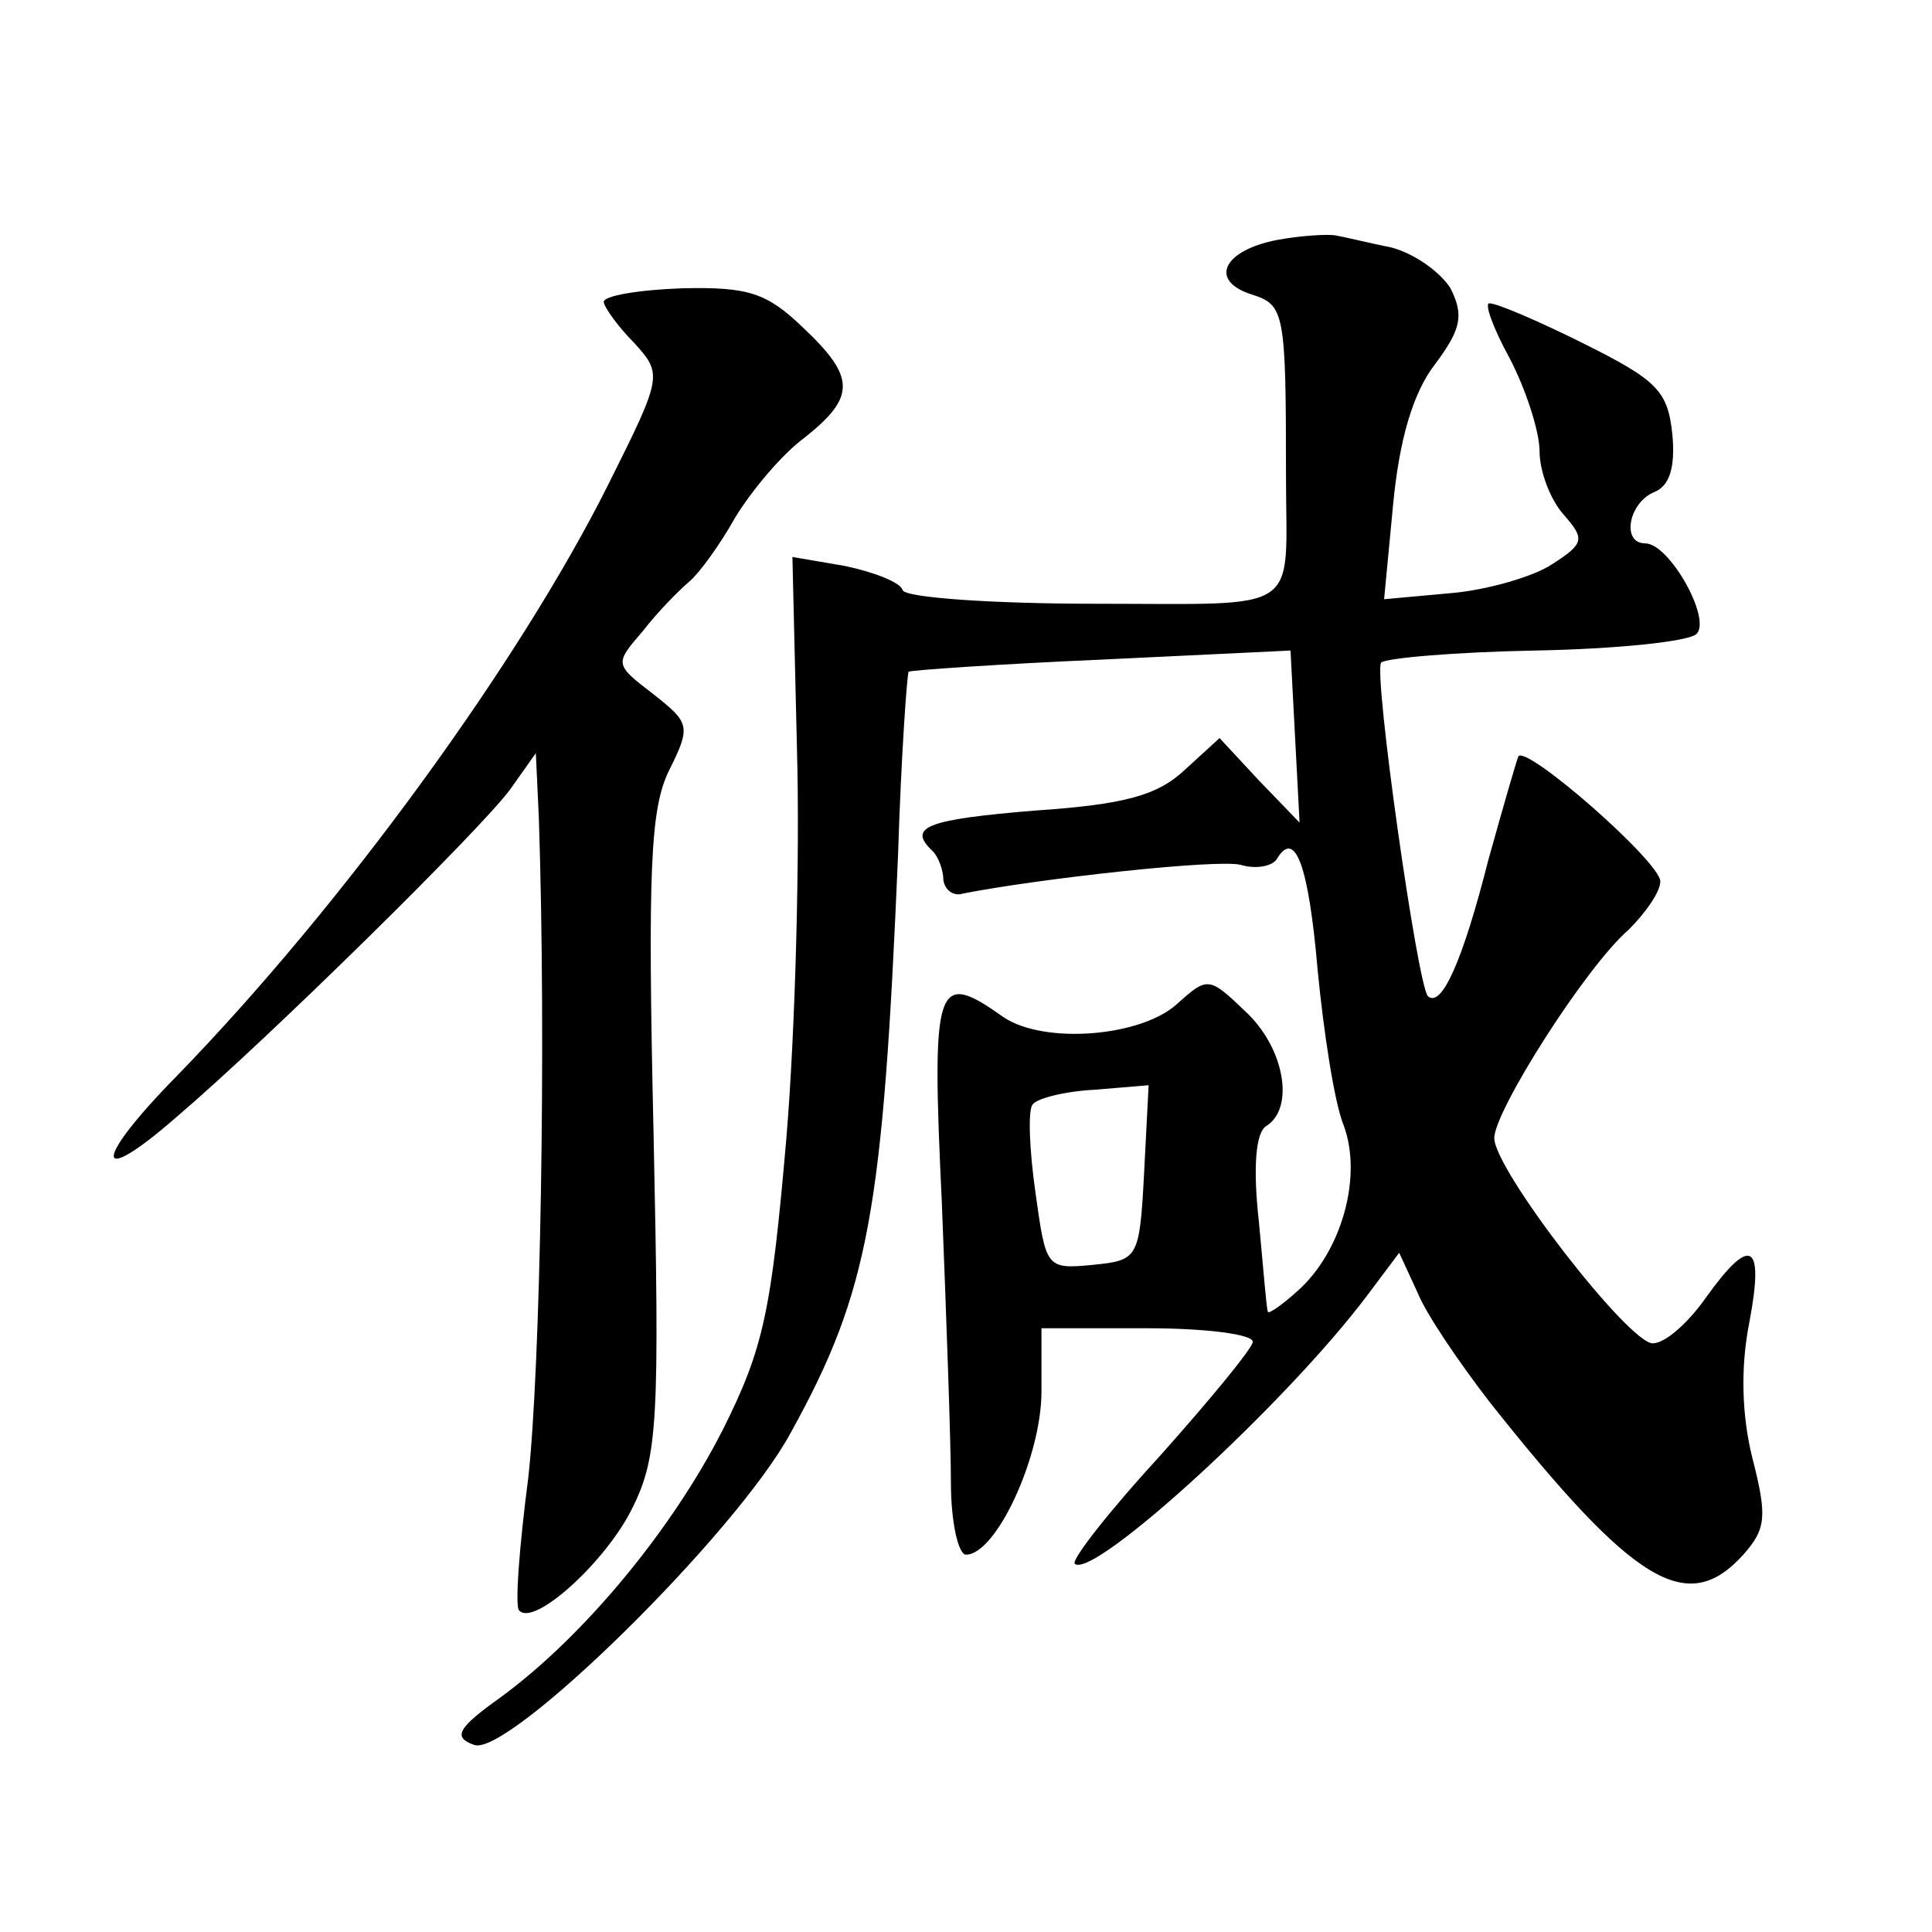 <?xml version="1.0" standalone="no"?>
<!DOCTYPE svg PUBLIC "-//W3C//DTD SVG 20010904//EN"
 "http://www.w3.org/TR/2001/REC-SVG-20010904/DTD/svg10.dtd">
<svg version="1.0" xmlns="http://www.w3.org/2000/svg"
 width="128pt" height="128pt" viewBox="0 0 128 128"
 preserveAspectRatio="xMidYMid meet">
<g transform="translate(0,128) scale(0.1,-0.1)"
fill="#0" stroke="none">
<path d="M846 1121 c-36 -7 -45 -27 -17 -36 22 -7 23 -11 23 -120 0 -93 13 -85
-126 -85 -68 0 -126 4 -128 9 -1 5 -19 12 -38 16 l-35 6 3 -127 c2 -70 -1 -186
-7 -258 -10 -115 -15 -139 -42 -193 -34 -67 -93 -138 -148 -178 -28 -20 -31 -26
-17 -31 22 -9 174 140 210 207 52 94 61 147 71 383 2 65 6 120 7 121 2 1 59 5 128
8 l125 6 3 -57 3 -57 -27 28 -26 28 -23 -21 c-18 -17 -40 -23 -99 -27 -73 -6 -85
-11 -68 -27 4 -4 7 -13 7 -19 1 -7 7 -11 13 -9 51 10 169 23 184 19 10 -3 21 -1
24 4 12 20 21 -4 27 -74 4 -41 11 -87 17 -102 13 -34 -1 -84 -30 -110 -11 -10 -20
-16 -20 -14 -1 2 -3 29 -6 60 -4 36 -2 59 5 63 19 12 12 52 -14 76 -24 23 -25 23
-45 5 -24 -22 -88 -27 -115 -9 -45 32 -48 24 -41 -123 3 -76 6 -159 6 -185 0 -27
5 -48 10 -48 20 0 50 65 50 108 l0 42 70 0 c39 0 70 -4 70 -9 0 -4 -28 -38 -61
-75 -34 -37 -59 -69 -57 -72 12 -11 140 106 194 178 l21 28 12 -26 c6 -15 28 -47
48 -73 96 -121 131 -142 168 -101 15 17 16 25 6 64 -7 28 -8 60 -2 90 10 53 1 58
-29 16 -12 -17 -27 -30 -35 -30 -16 0 -105 115 -105 136 0 18 61 114 89 138 11
11 21 25 21 32 0 13 -88 90 -94 83 -1 -2 -10 -33 -20 -69 -17 -67 -31 -98 -40 -90
-7 8 -36 213 -31 221 3 3 49 7 102 8 54 1 102 6 107 11 10 10 -18 60 -34 60 -16
0 -11 27 6 34 10 4 14 16 12 38 -3 29 -10 36 -58 60 -30 15 -58 27 -63 27 -4 1
2 -16 13 -36 11 -21 20 -49 20 -62 0 -13 7 -32 16 -42 14 -16 14 -19 -8 -33 -12
-8 -43 -17 -67 -19 l-44 -4 6 63 c4 42 13 74 28 93 17 23 19 32 10 50 -7 11 -24
23 -39 27 -15 3 -31 7 -37 8 -5 1 -23 0 -39 -3z m-88 -618 c-3 -57 -4 -58 -34 -61
-31 -3 -31 -2 -38 48 -4 28 -5 54 -2 58 2 4 21 9 41 10 l36 3 -3 -58z M400 1080
c0 -3 9 -16 20 -27 19 -21 19 -22 -17 -94 -59 -118 -177 -280 -286 -392 -56 -57
-55 -75 0 -27 61 52 202 191 221 217 l17 24 2 -43 c5 -150 1 -365 -7 -437 -6 -46
-9 -86 -6 -88 10 -11 58 33 75 68 17 34 18 59 14 248 -4 175 -2 215 10 240 15 30
14 32 -10 51 -26 20 -26 20 -7 42 10 13 24 27 31 33 6 5 20 24 30 42 11 18 31 42
46 53 34 27 34 40 -1 73 -24 23 -36 27 -80 26 -29 -1 -52 -5 -52 -9z"/>
</g>
</svg>
